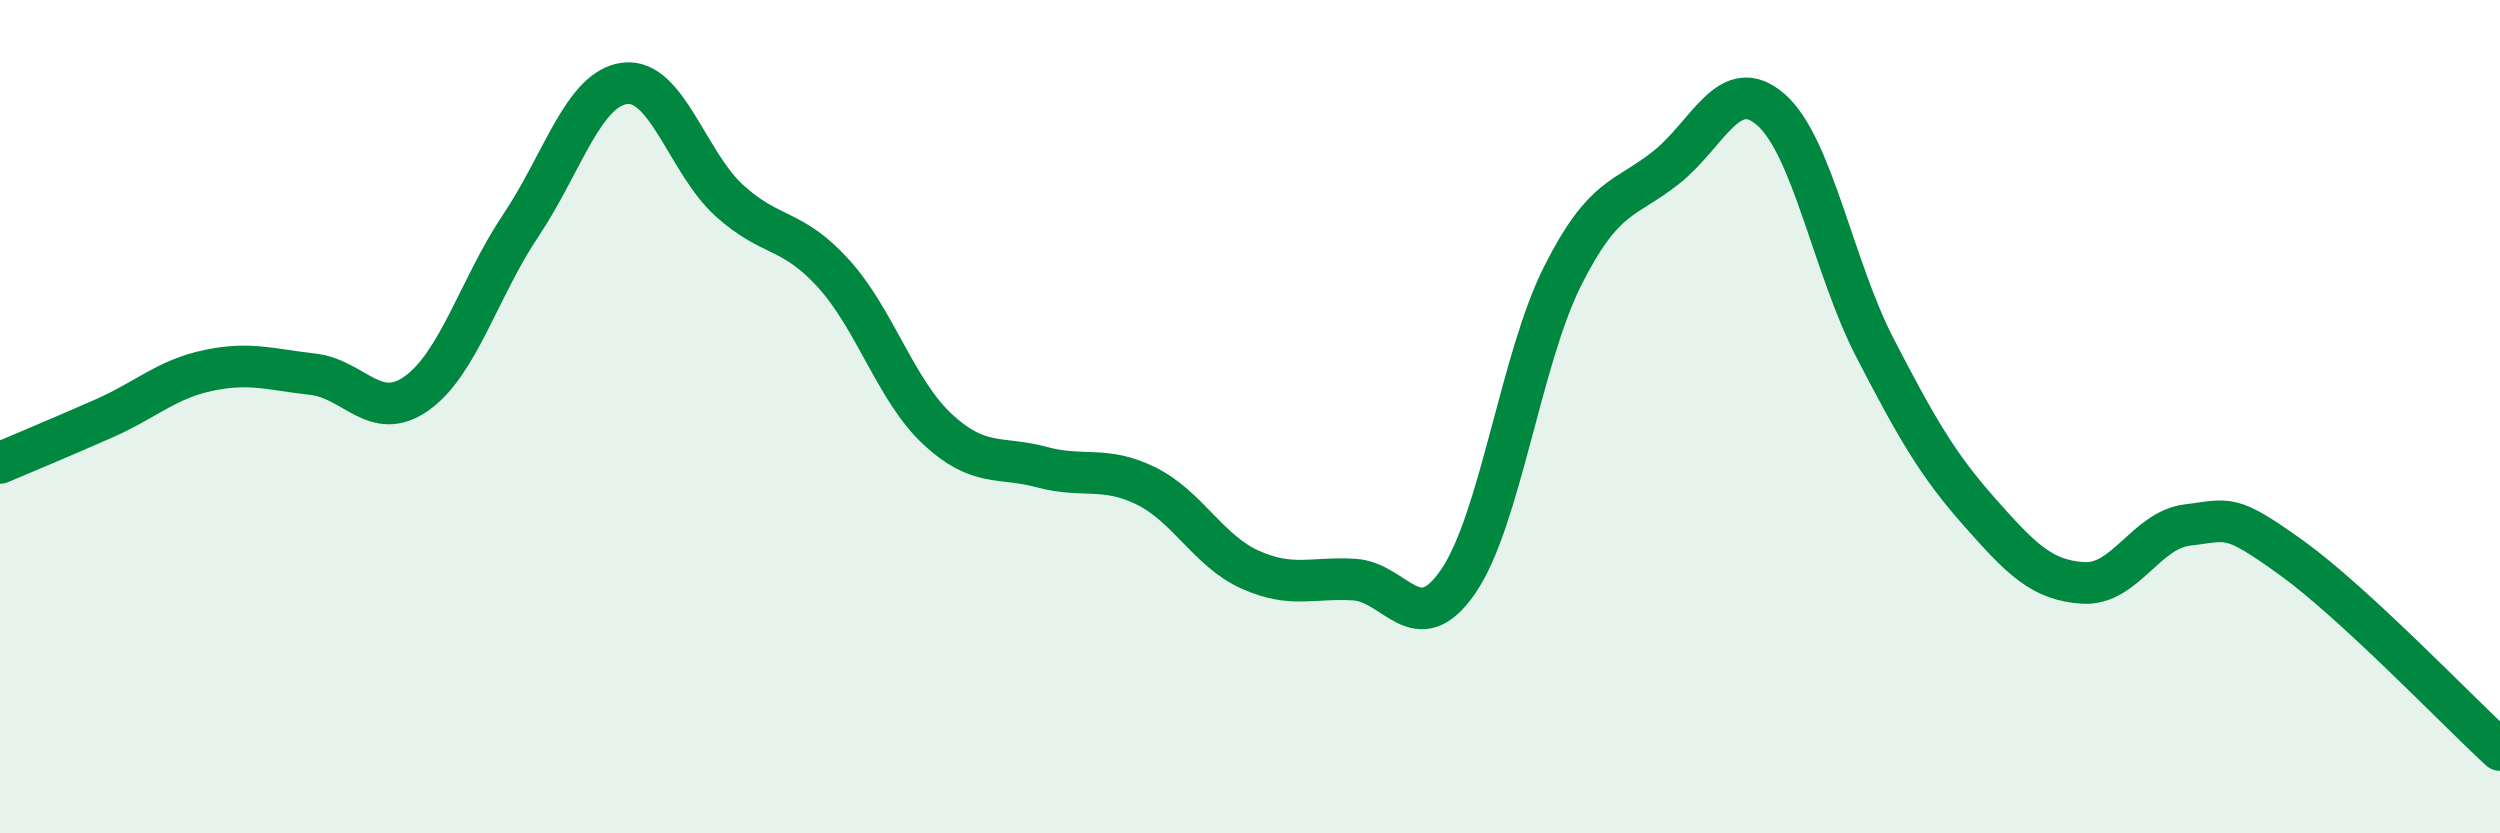 
    <svg width="60" height="20" viewBox="0 0 60 20" xmlns="http://www.w3.org/2000/svg">
      <path
        d="M 0,11.11 C 0.5,10.9 1.5,10.48 2.5,10.04 C 3.5,9.6 4,9.1 5,8.89 C 6,8.68 6.5,8.87 7.5,8.98 C 8.5,9.09 9,10.15 10,9.44 C 11,8.73 11.5,6.9 12.5,5.41 C 13.5,3.92 14,2.12 15,2 C 16,1.88 16.5,3.9 17.5,4.81 C 18.5,5.72 19,5.46 20,6.56 C 21,7.66 21.5,9.37 22.5,10.3 C 23.5,11.23 24,10.94 25,11.21 C 26,11.48 26.5,11.17 27.5,11.66 C 28.5,12.15 29,13.22 30,13.67 C 31,14.12 31.5,13.85 32.5,13.91 C 33.5,13.97 34,15.41 35,13.95 C 36,12.49 36.5,8.62 37.5,6.63 C 38.5,4.64 39,4.81 40,4.01 C 41,3.21 41.5,1.76 42.5,2.63 C 43.5,3.5 44,6.42 45,8.35 C 46,10.28 46.5,11.15 47.5,12.28 C 48.5,13.41 49,13.93 50,13.99 C 51,14.05 51.5,12.72 52.5,12.6 C 53.5,12.48 53.5,12.31 55,13.39 C 56.5,14.47 59,17.08 60,18L60 20L0 20Z"
        fill="#008740"
        opacity="0.1"
        stroke-linecap="round"
        stroke-linejoin="round"
      />
      <path
        d="M 0,11.11 C 0.5,10.9 1.5,10.48 2.5,10.04 C 3.5,9.6 4,9.1 5,8.89 C 6,8.68 6.5,8.87 7.5,8.98 C 8.5,9.09 9,10.15 10,9.44 C 11,8.73 11.5,6.9 12.5,5.41 C 13.5,3.92 14,2.12 15,2 C 16,1.88 16.5,3.9 17.5,4.81 C 18.5,5.72 19,5.46 20,6.56 C 21,7.66 21.5,9.37 22.5,10.3 C 23.5,11.23 24,10.94 25,11.21 C 26,11.48 26.5,11.17 27.5,11.66 C 28.5,12.15 29,13.22 30,13.67 C 31,14.12 31.5,13.85 32.5,13.91 C 33.5,13.97 34,15.41 35,13.95 C 36,12.49 36.5,8.62 37.5,6.63 C 38.5,4.64 39,4.81 40,4.01 C 41,3.21 41.5,1.76 42.5,2.63 C 43.5,3.5 44,6.42 45,8.35 C 46,10.28 46.5,11.15 47.5,12.28 C 48.5,13.41 49,13.93 50,13.99 C 51,14.05 51.5,12.72 52.5,12.6 C 53.5,12.48 53.5,12.31 55,13.39 C 56.5,14.47 59,17.08 60,18"
        stroke="#008740"
        stroke-width="1"
        fill="none"
        stroke-linecap="round"
        stroke-linejoin="round"
      />
    </svg>
  
